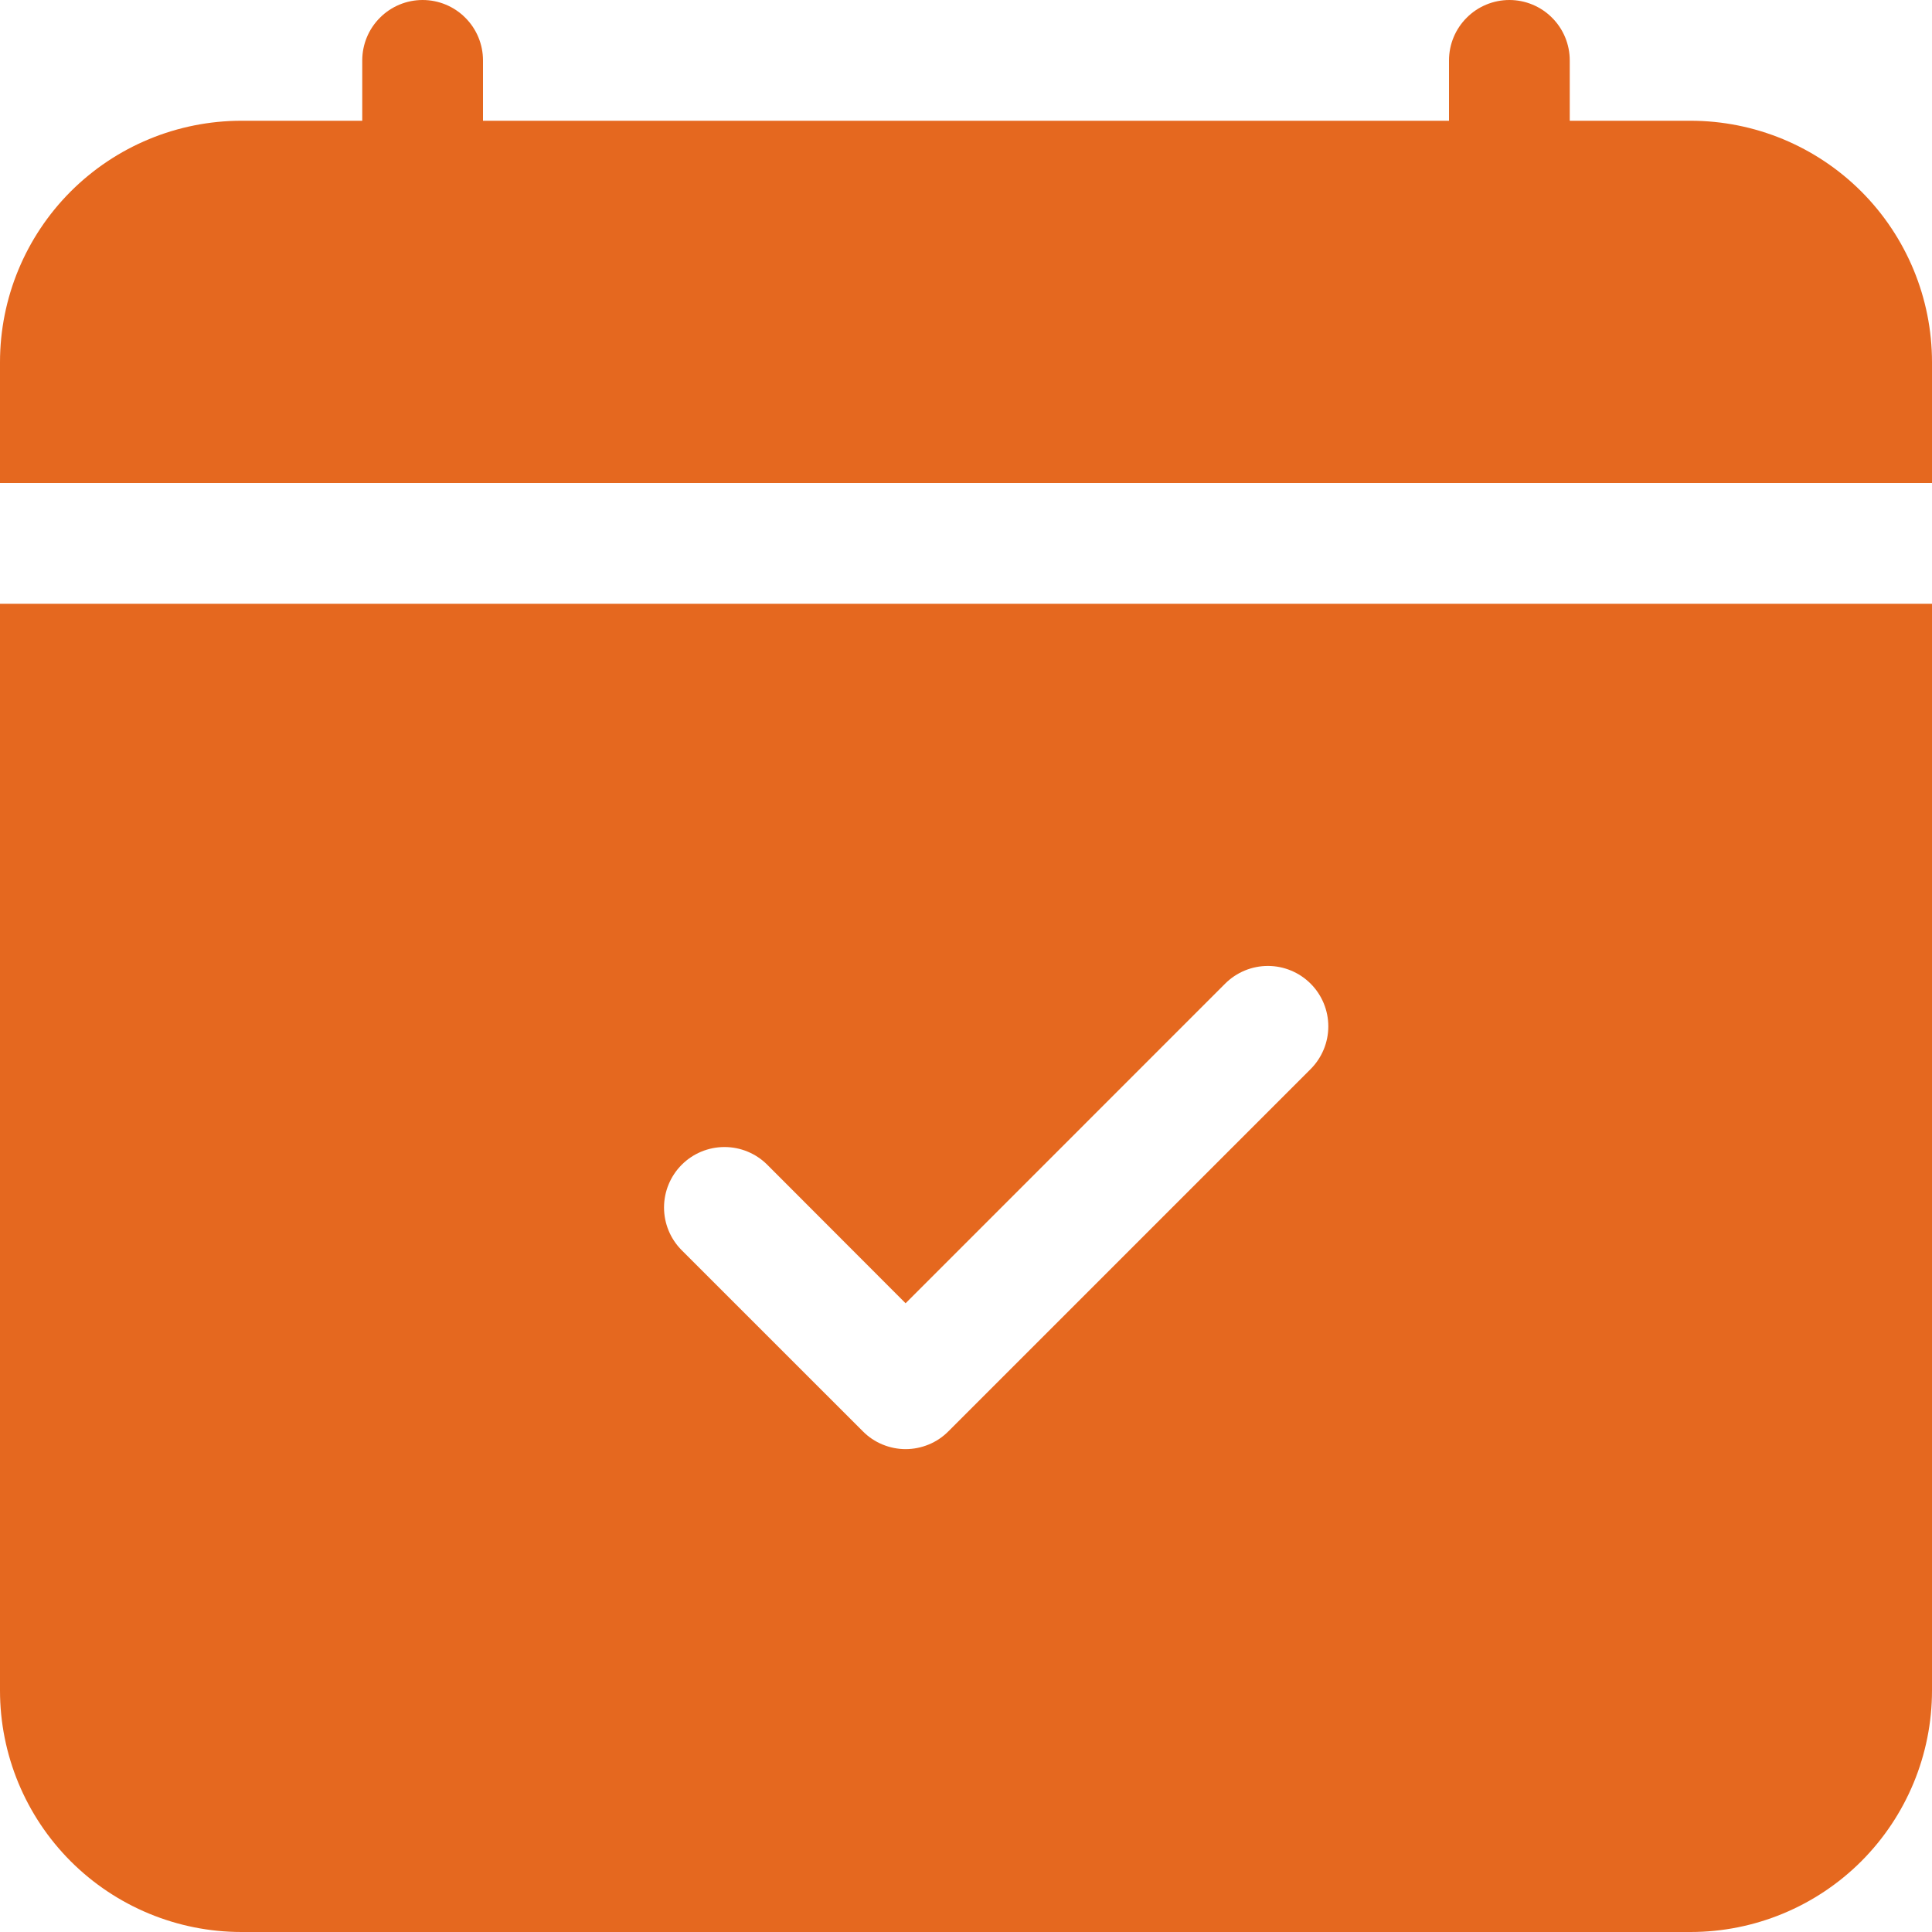 <svg width="30" height="30" viewBox="0 0 30 30" fill="none" xmlns="http://www.w3.org/2000/svg">
<g clip-path="url(#clip0_4083_131)">
<path d="M7.5 0.938C7.5 0.689 7.401 0.45 7.225 0.275C7.05 0.099 6.811 0 6.562 0C6.314 0 6.075 0.099 5.9 0.275C5.724 0.45 5.625 0.689 5.625 0.938V1.875H3.75C2.755 1.875 1.802 2.27 1.098 2.973C0.395 3.677 0 4.63 0 5.625L0 7.5H30V5.625C30 4.63 29.605 3.677 28.902 2.973C28.198 2.27 27.245 1.875 26.25 1.875H24.375V0.938C24.375 0.689 24.276 0.45 24.1 0.275C23.925 0.099 23.686 0 23.438 0C23.189 0 22.95 0.099 22.775 0.275C22.599 0.45 22.5 0.689 22.5 0.938V1.875H7.5V0.938ZM30 26.25V9.375H0V26.25C0 27.245 0.395 28.198 1.098 28.902C1.802 29.605 2.755 30 3.75 30H26.25C27.245 30 28.198 29.605 28.902 28.902C29.605 28.198 30 27.245 30 26.25ZM20.351 16.601L14.726 22.226C14.639 22.314 14.536 22.383 14.422 22.43C14.308 22.477 14.186 22.502 14.062 22.502C13.939 22.502 13.817 22.477 13.703 22.43C13.589 22.383 13.486 22.314 13.399 22.226L10.586 19.414C10.41 19.238 10.311 18.999 10.311 18.75C10.311 18.501 10.41 18.262 10.586 18.086C10.762 17.91 11.001 17.811 11.25 17.811C11.499 17.811 11.738 17.91 11.914 18.086L14.062 20.237L19.024 15.274C19.2 15.098 19.439 14.999 19.688 14.999C19.936 14.999 20.175 15.098 20.351 15.274C20.527 15.45 20.626 15.688 20.626 15.938C20.626 16.186 20.527 16.425 20.351 16.601Z" fill="#E5681F"/>
</g>
<defs>
<clipPath id="clip0_4083_131">
<rect width="30" height="30" fill="white"/>
</clipPath>
</defs>
</svg>
